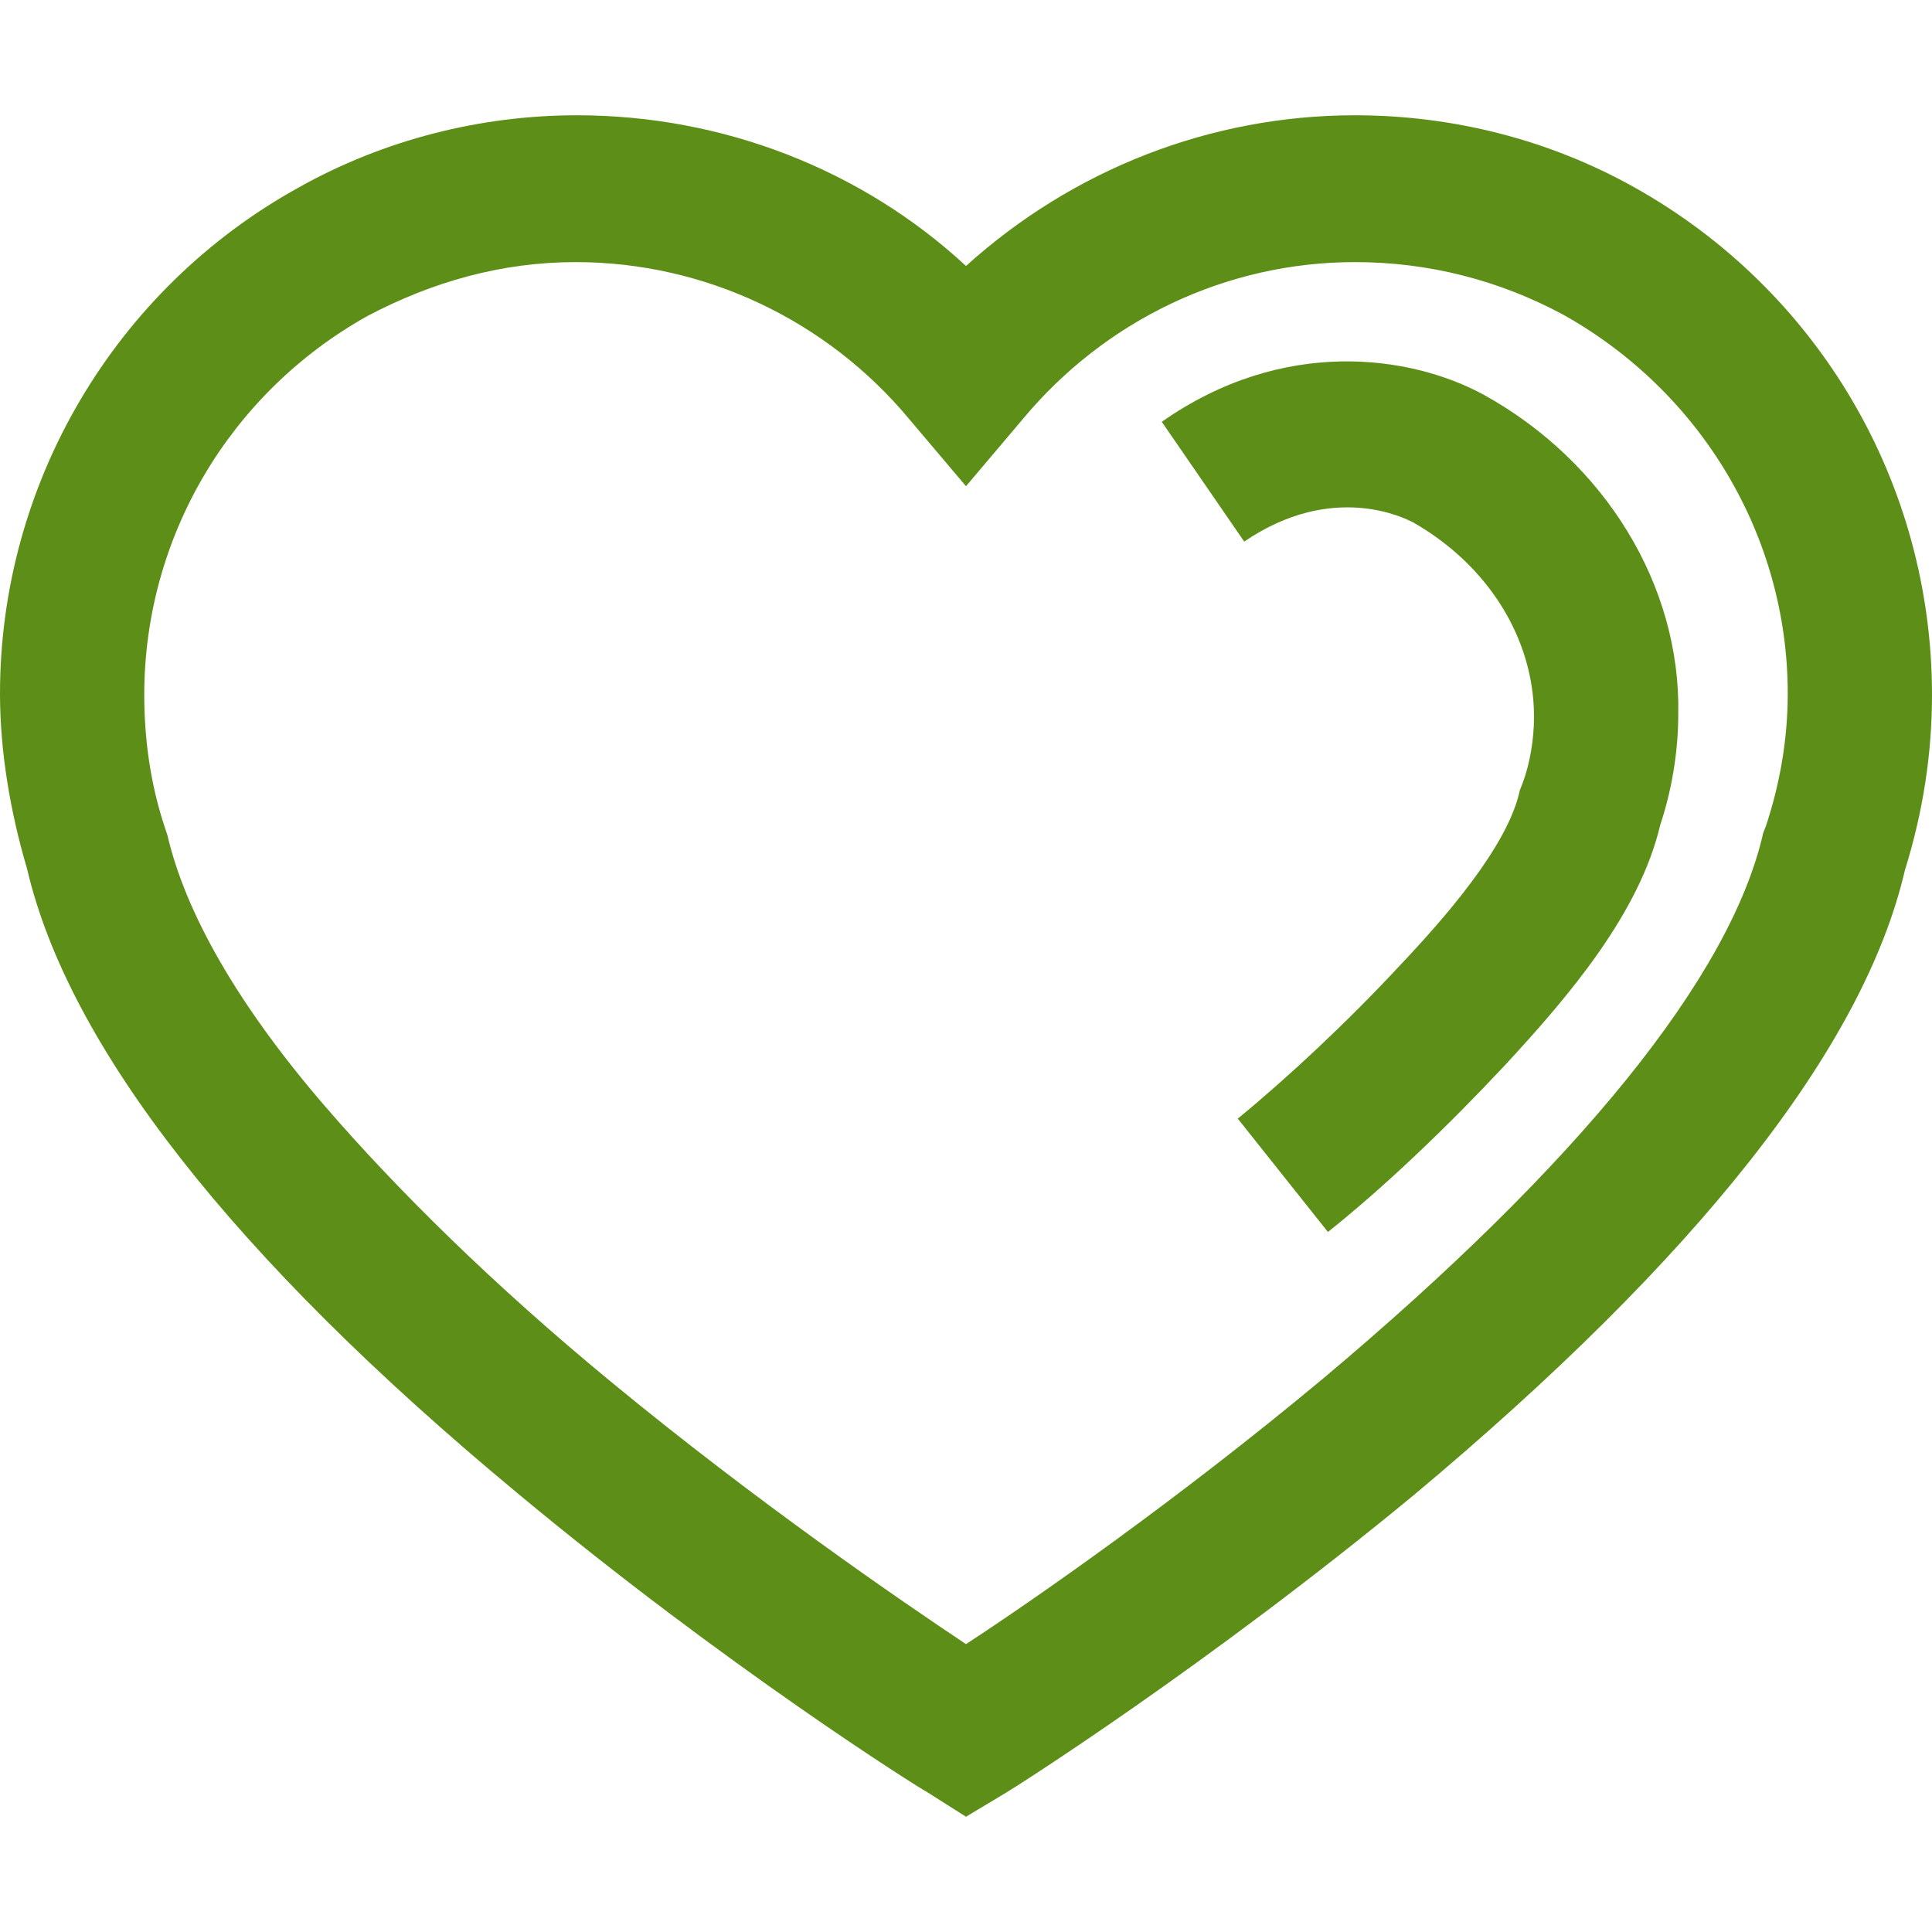 <svg preserveAspectRatio="xMidYMid meet" data-bbox="25 34 150 132.1" viewBox="25 34 150 132.1" height="200" width="200" xmlns="http://www.w3.org/2000/svg" data-type="color" role="img"><defs><style>#comp-jlnnbk1x svg [data-color="1"] {fill: #5D8F18;}</style></defs>
    <g>
        <path d="M151.9 39.6c-6.6-3.7-14.1-5.6-21.7-5.6-11.2 0-21.9 4.2-30.2 11.7C91.9 38.2 81.1 34 69.8 34c-7.5 0-15 1.9-21.6 5.6C33.9 47.5 25 62.6 25 78.9c0 4.5.8 9.2 2.1 13.6 3.2 13.7 15.9 30.1 38.1 48.5 16.1 13.4 31.2 22.9 31.8 23.2l3 1.9 3-1.8c.7-.4 15.7-9.9 31.8-23.2 22-18.4 34.9-34.7 38.1-48.5 1.4-4.5 2.1-9 2.1-13.6 0-16.4-8.8-31.4-23.1-39.4zm10.2 49.6l-.2.5c-2.5 11.1-14.3 25.7-34.2 42.4-11.4 9.5-22.5 17.2-27.7 20.6-5.1-3.4-16.2-11-27.6-20.4-9.1-7.5-16.5-14.8-22.2-21.4-6.8-7.9-10.8-15-12.2-21l-.2-.6c-1.1-3.3-1.6-6.8-1.6-10.3 0-12.2 6.6-23.4 17.3-29.4 5.1-2.7 10.5-4.2 16.2-4.2 10 0 19.5 4.5 25.9 12.2l4.4 5.2 4.4-5.2c6.4-7.7 15.8-12.2 25.8-12.2 5.7 0 11.2 1.4 16.2 4.1 10.7 6 17.4 17.2 17.4 29.4 0 3.5-.6 7-1.7 10.3z" fill="#5d8f18" data-color="1"></path>
        <path d="M140.2 55.7c-5.7-3.1-15.6-4.5-25 2.1l6.4 9.3c6.9-4.7 12.5-1.8 13.1-1.5 5.8 3.3 9.4 9 9.4 15.1 0 1.7-.3 3.6-.9 5.2l-.2.5c-.9 4.3-5.8 9.9-9.4 13.7-4 4.3-8.6 8.6-12.5 11.8l7 8.8c4.4-3.5 9.3-8.2 13.7-12.9 5.1-5.5 10.5-11.9 12.1-18.7.9-2.7 1.4-5.7 1.4-8.6.2-10-5.7-19.6-15.1-24.8z" fill="#5d8f18" data-color="1"></path>
    </g>
</svg>